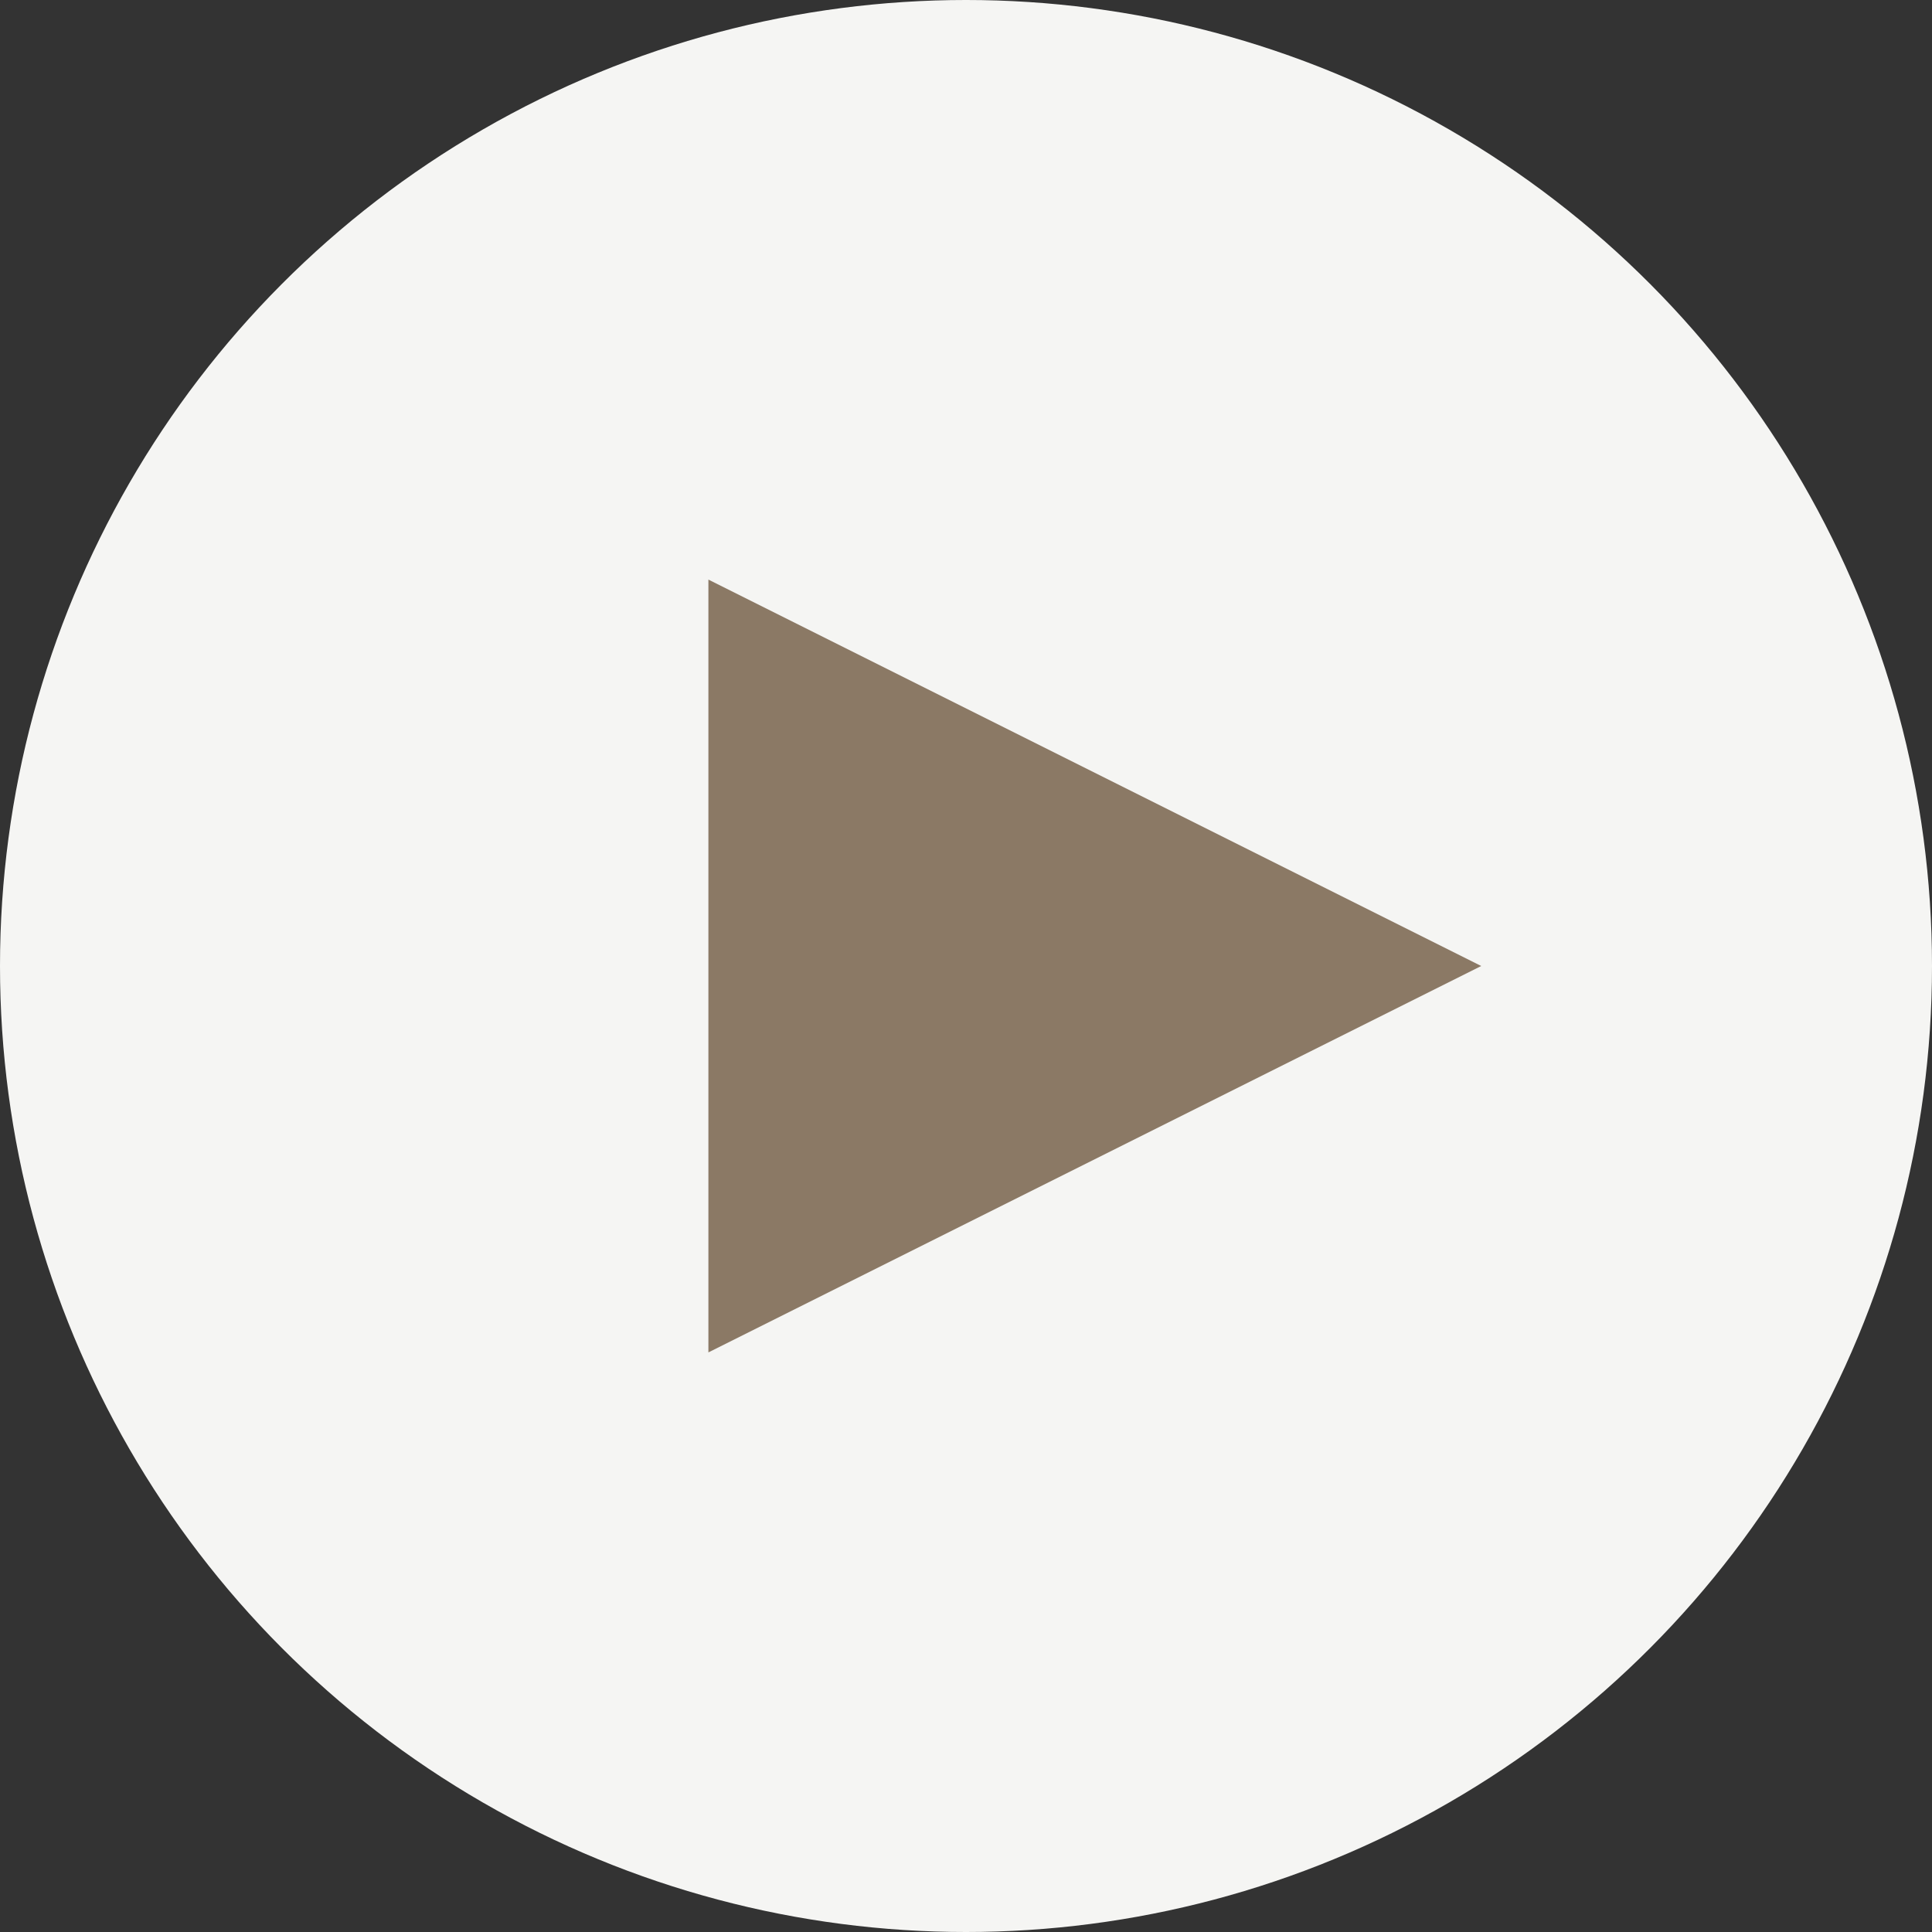 <svg xmlns="http://www.w3.org/2000/svg" width="15" height="15" viewBox="0 0 15 15"><rect x="0" y="0" width="15" height="15" fill="#333333" stroke="none"/><g transform="translate(-1043 -1335)"><circle cx="7.5" cy="7.5" r="7.5" transform="translate(1043 1335)" fill="#f5f5f3"/><path d="M3,0,6,6H0Z" transform="translate(1054.5 1339.5) rotate(90)" fill="#8b7965"/></g></svg>